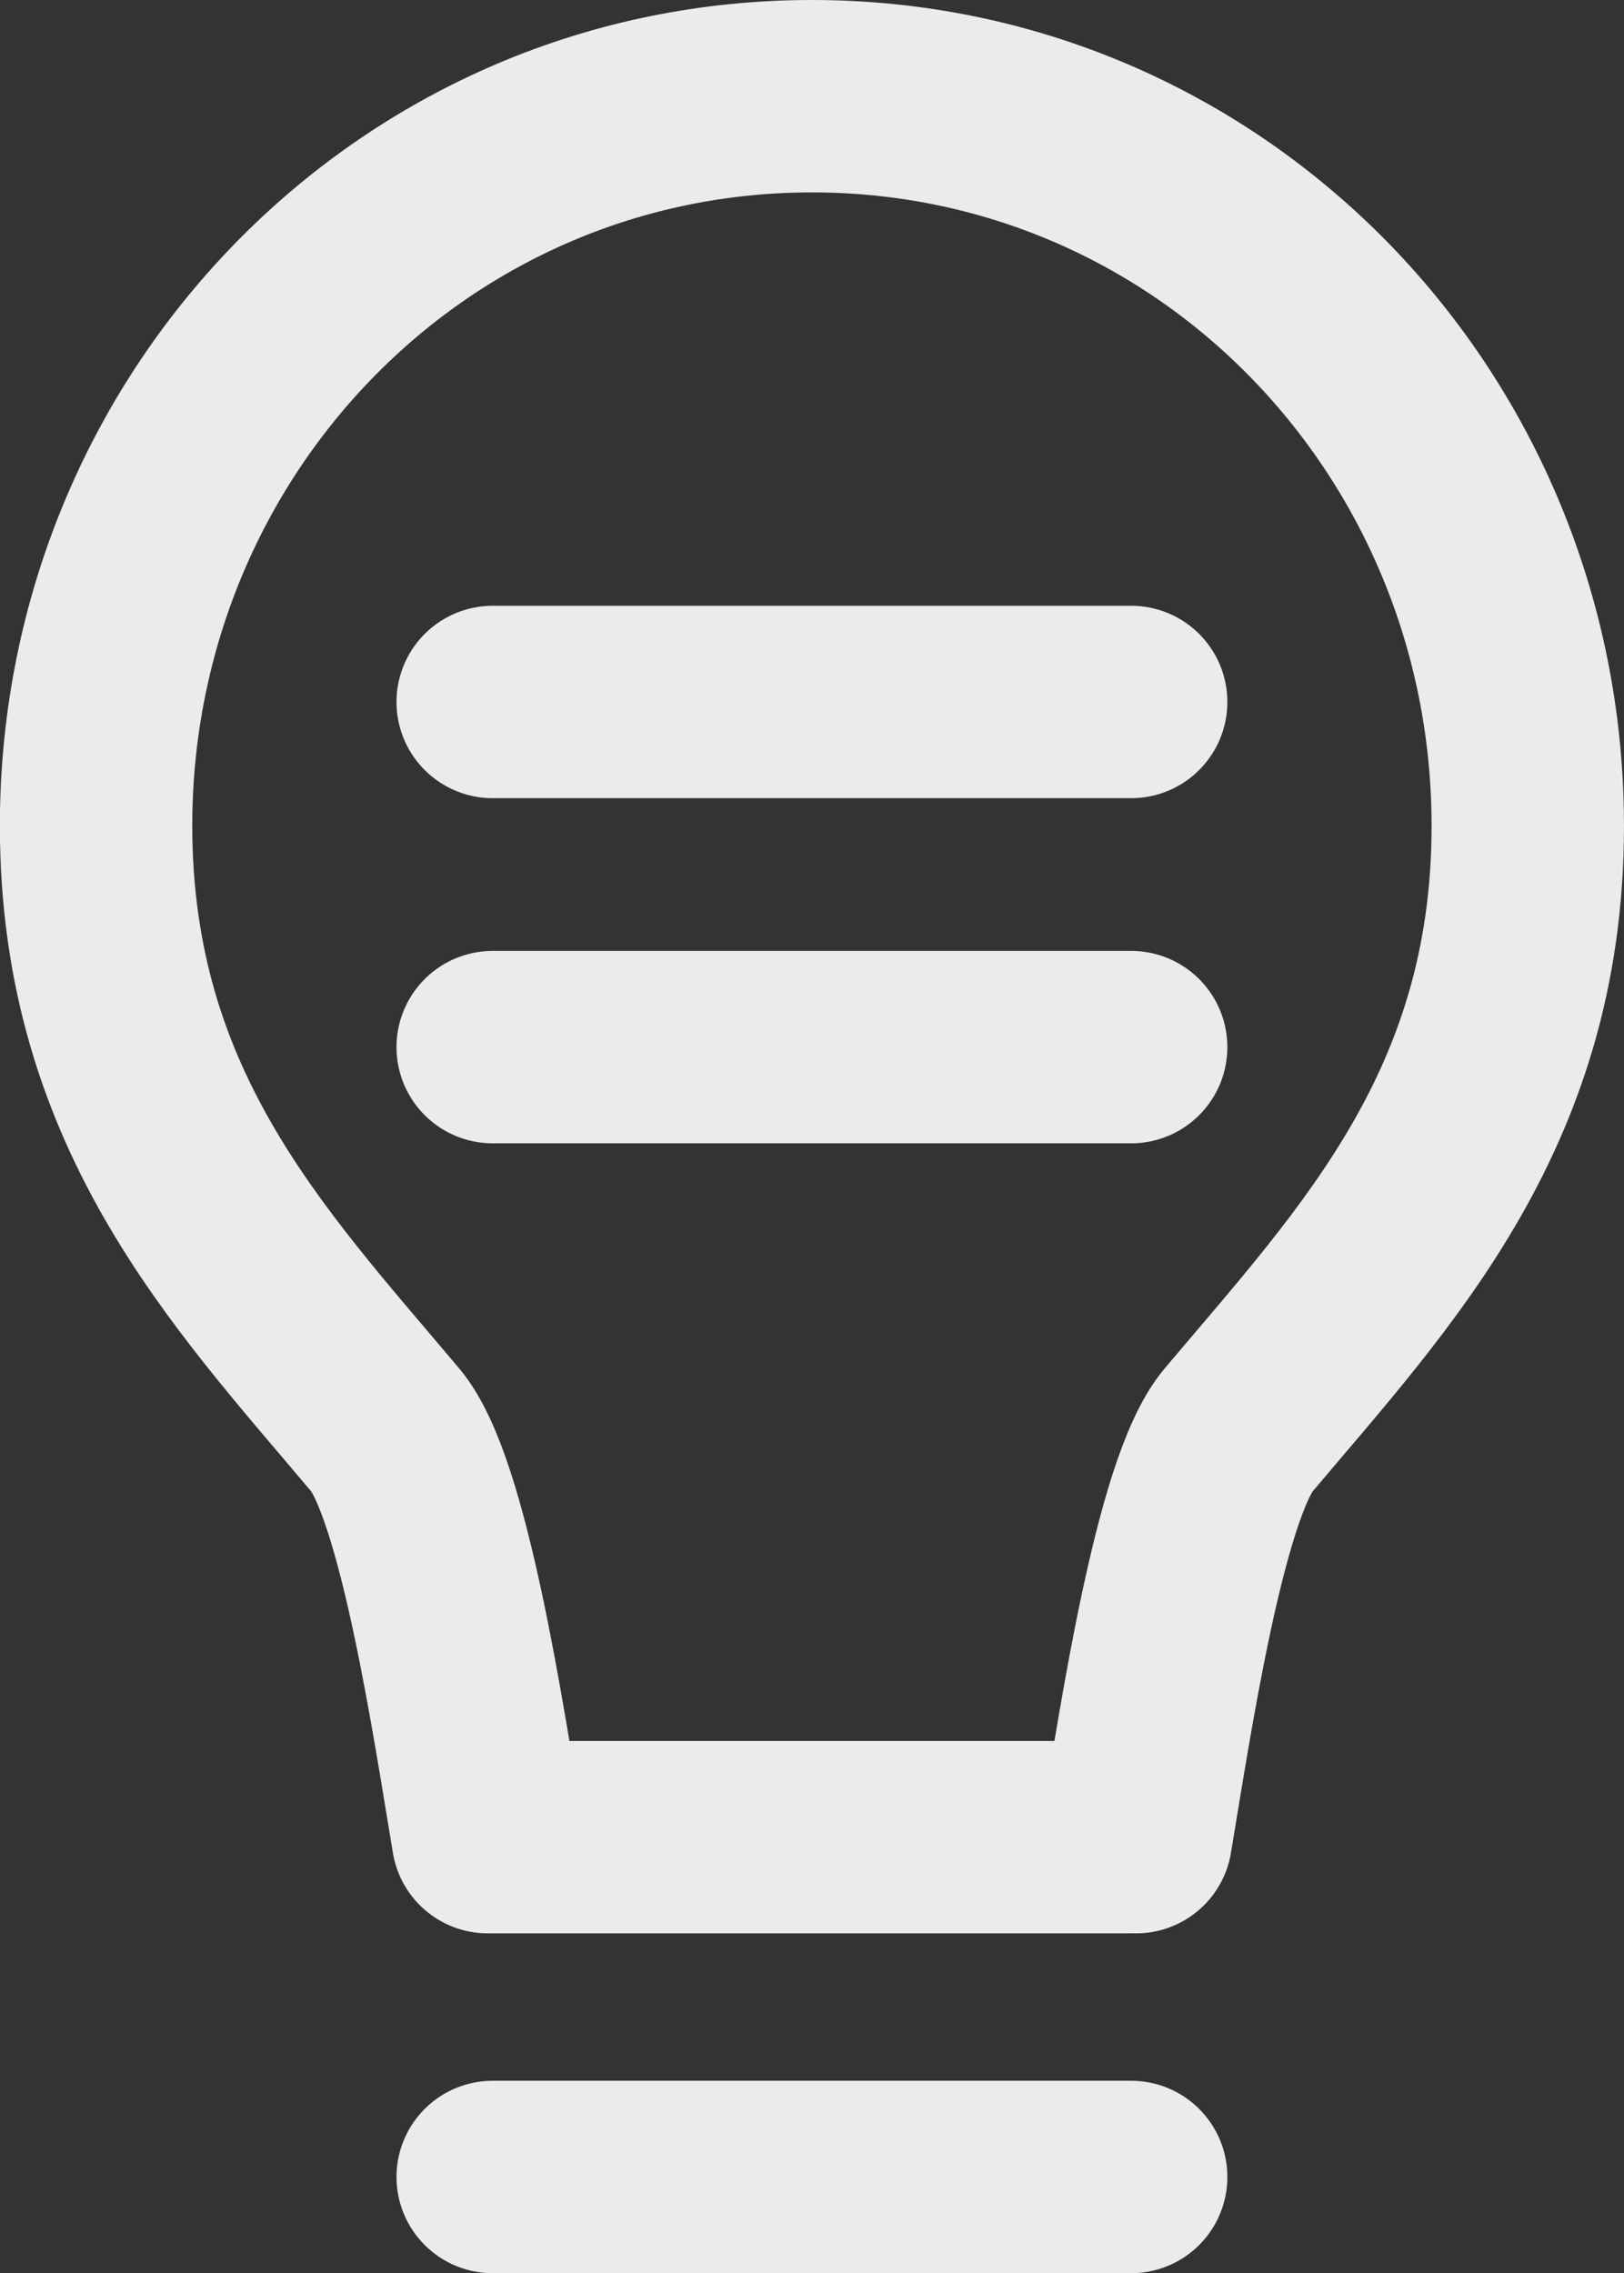 <svg xmlns="http://www.w3.org/2000/svg" xml:space="preserve" stroke-miterlimit="10" style="fill-rule:nonzero;clip-rule:evenodd;stroke-linecap:round;stroke-linejoin:round" viewBox="2.514 0.037 10.973 15.358"><rect x="2.514" y="0.037" width="10.973" height="15.358" fill="#333333" stroke="none"/><path fill="none" stroke="#FFF" stroke-width="1.3" d="M8 .687c2.67 0 4.787 2.166 4.836 4.836.035 1.98-1.02 3.068-1.954 4.177-.329.39-.566 1.998-.692 2.75M8 .687c-2.67 0-4.788 2.166-4.836 4.836C3.13 7.503 4.184 8.59 5.118 9.7c.329.39.566 1.998.692 2.75m.007 0h4.314m-4.288 2.296h4.314M5.843 7.112h4.314M5.843 4.78h4.314" opacity=".899"/></svg>